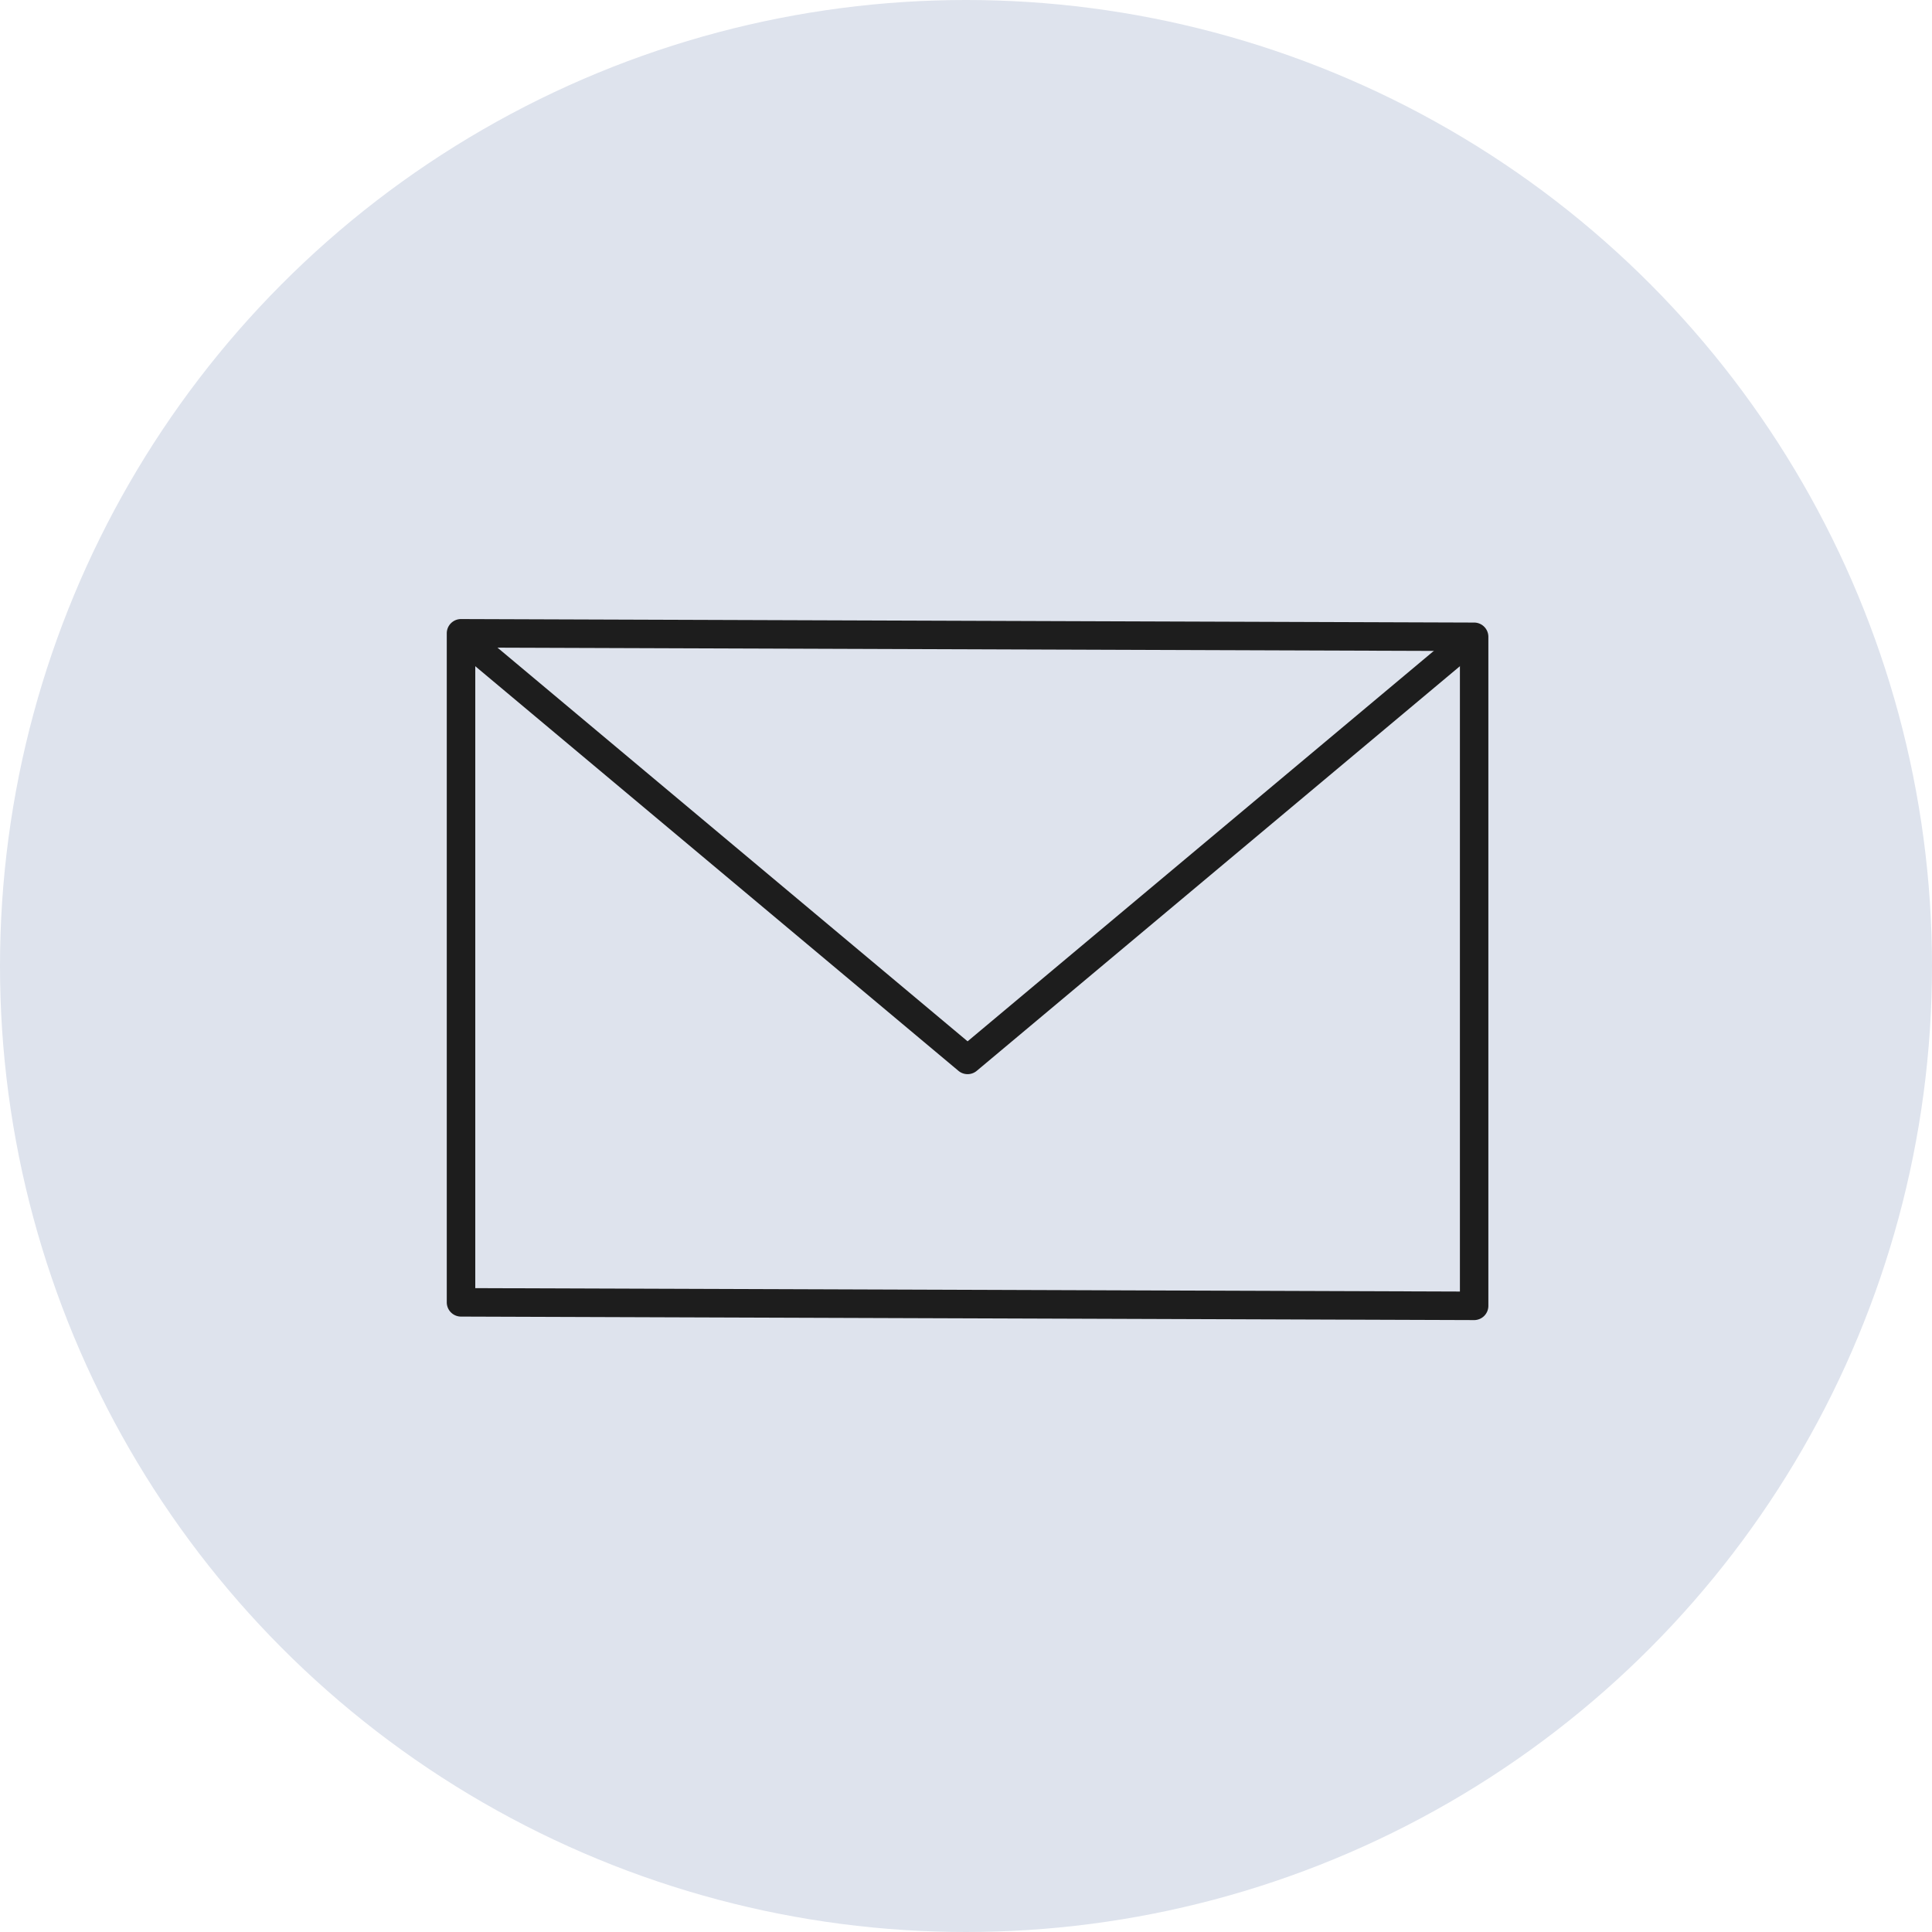 <svg xmlns="http://www.w3.org/2000/svg" width="160" height="160" viewBox="0 0 160 160">
  <g id="グループ_3310" data-name="グループ 3310" transform="translate(-1119 -3797)">
    <circle id="楕円形_67" data-name="楕円形 67" cx="80" cy="80" r="80" transform="translate(1119 3797)" fill="#dee3ed"/>
    <g id="_無料体験" transform="translate(1156 3848.268)">
      <g id="_メールにてアンケート" transform="translate(1.18 1.18)">
        <path id="パス_4232" data-name="パス 4232" d="M85.084,58.056h0l-83.9-.29A1.18,1.18,0,0,1,0,56.586V1.18A1.18,1.18,0,0,1,1.184,0l83.9.29a1.18,1.18,0,0,1,1.176,1.18V56.876a1.18,1.18,0,0,1-1.18,1.18ZM2.36,55.41l81.544.282V2.646L2.36,2.364Z" transform="translate(-1.18 -1.18)" fill="#1d1d1d"/>
        <path id="パス_4233" data-name="パス 4233" d="M43.279,37.908a1.178,1.178,0,0,1-.758-.275L.872,2.755A1.18,1.18,0,1,1,2.388.945L43.279,35.189,84.17.945a1.18,1.18,0,0,1,1.515,1.809L44.037,37.633A1.178,1.178,0,0,1,43.279,37.908Z" transform="translate(-1.327 -1.399)" fill="#1d1d1d"/>
      </g>
    </g>
  </g>
</svg>
